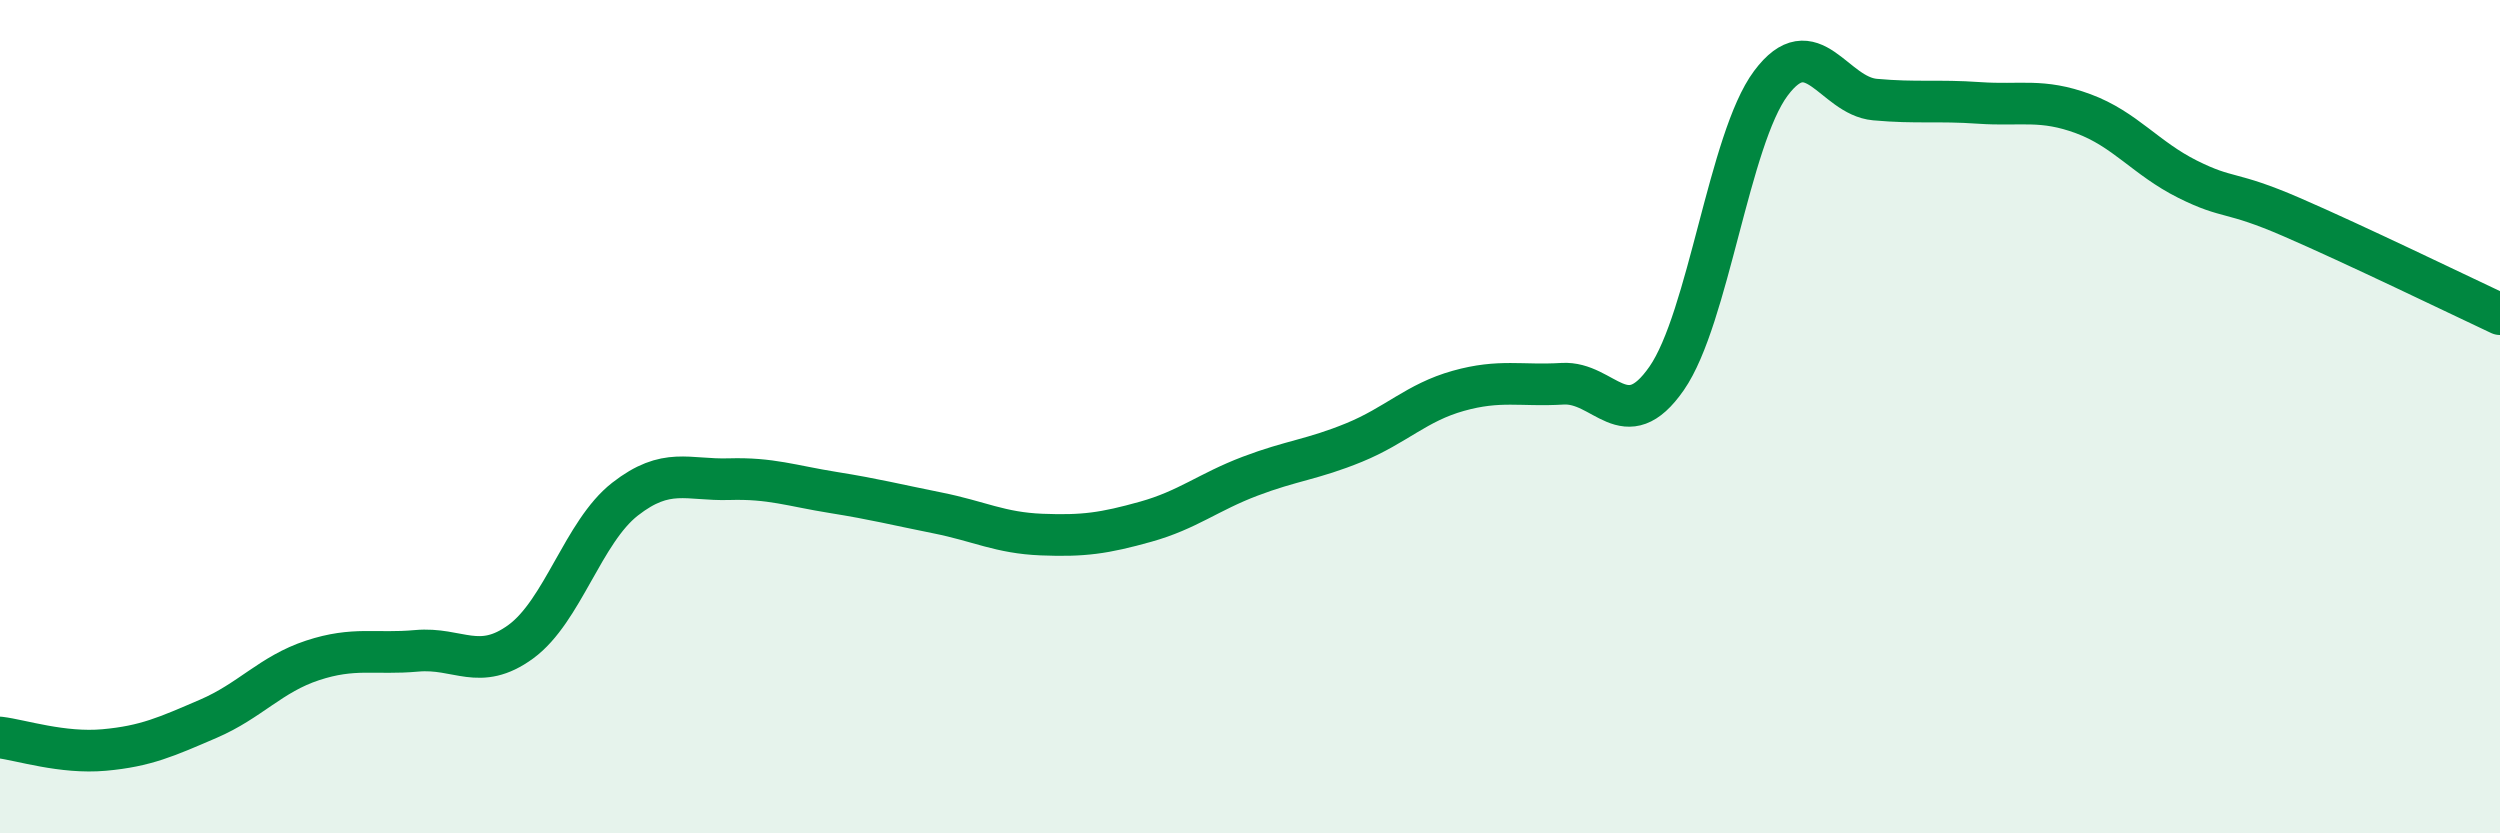 
    <svg width="60" height="20" viewBox="0 0 60 20" xmlns="http://www.w3.org/2000/svg">
      <path
        d="M 0,17.7 C 0.5,17.76 1.5,18.09 2.5,18 C 3.5,17.91 4,17.68 5,17.25 C 6,16.82 6.5,16.18 7.5,15.85 C 8.5,15.52 9,15.71 10,15.62 C 11,15.53 11.5,16.13 12.5,15.4 C 13.5,14.67 14,12.76 15,11.98 C 16,11.2 16.5,11.53 17.5,11.5 C 18.5,11.47 19,11.66 20,11.82 C 21,11.98 21.5,12.11 22.5,12.31 C 23.5,12.51 24,12.79 25,12.83 C 26,12.87 26.5,12.8 27.5,12.52 C 28.5,12.24 29,11.81 30,11.43 C 31,11.05 31.5,11.03 32.5,10.62 C 33.5,10.21 34,9.66 35,9.38 C 36,9.1 36.5,9.27 37.5,9.21 C 38.5,9.15 39,10.52 40,9.08 C 41,7.64 41.5,3.34 42.5,2 C 43.5,0.66 44,2.3 45,2.39 C 46,2.48 46.5,2.4 47.5,2.47 C 48.5,2.54 49,2.36 50,2.73 C 51,3.1 51.5,3.8 52.5,4.3 C 53.5,4.8 53.5,4.56 55,5.21 C 56.5,5.86 59,7.07 60,7.54L60 20L0 20Z"
        fill="#008740"
        opacity="0.1"
        stroke-linecap="round"
        stroke-linejoin="round"
      />
      <path
        d="M 0,17.7 C 0.5,17.76 1.5,18.09 2.5,18 C 3.5,17.91 4,17.68 5,17.25 C 6,16.82 6.5,16.18 7.5,15.85 C 8.5,15.52 9,15.71 10,15.62 C 11,15.53 11.5,16.13 12.5,15.4 C 13.5,14.67 14,12.76 15,11.98 C 16,11.2 16.5,11.53 17.5,11.5 C 18.5,11.47 19,11.66 20,11.82 C 21,11.98 21.5,12.11 22.5,12.31 C 23.5,12.51 24,12.79 25,12.83 C 26,12.87 26.5,12.8 27.5,12.52 C 28.5,12.24 29,11.81 30,11.43 C 31,11.05 31.5,11.03 32.5,10.62 C 33.5,10.21 34,9.66 35,9.38 C 36,9.1 36.5,9.27 37.5,9.21 C 38.5,9.15 39,10.52 40,9.08 C 41,7.64 41.5,3.34 42.5,2 C 43.5,0.66 44,2.3 45,2.39 C 46,2.48 46.5,2.4 47.5,2.47 C 48.5,2.54 49,2.36 50,2.73 C 51,3.1 51.5,3.8 52.5,4.3 C 53.5,4.8 53.5,4.56 55,5.21 C 56.5,5.86 59,7.07 60,7.54"
        stroke="#008740"
        stroke-width="1"
        fill="none"
        stroke-linecap="round"
        stroke-linejoin="round"
      />
    </svg>
  